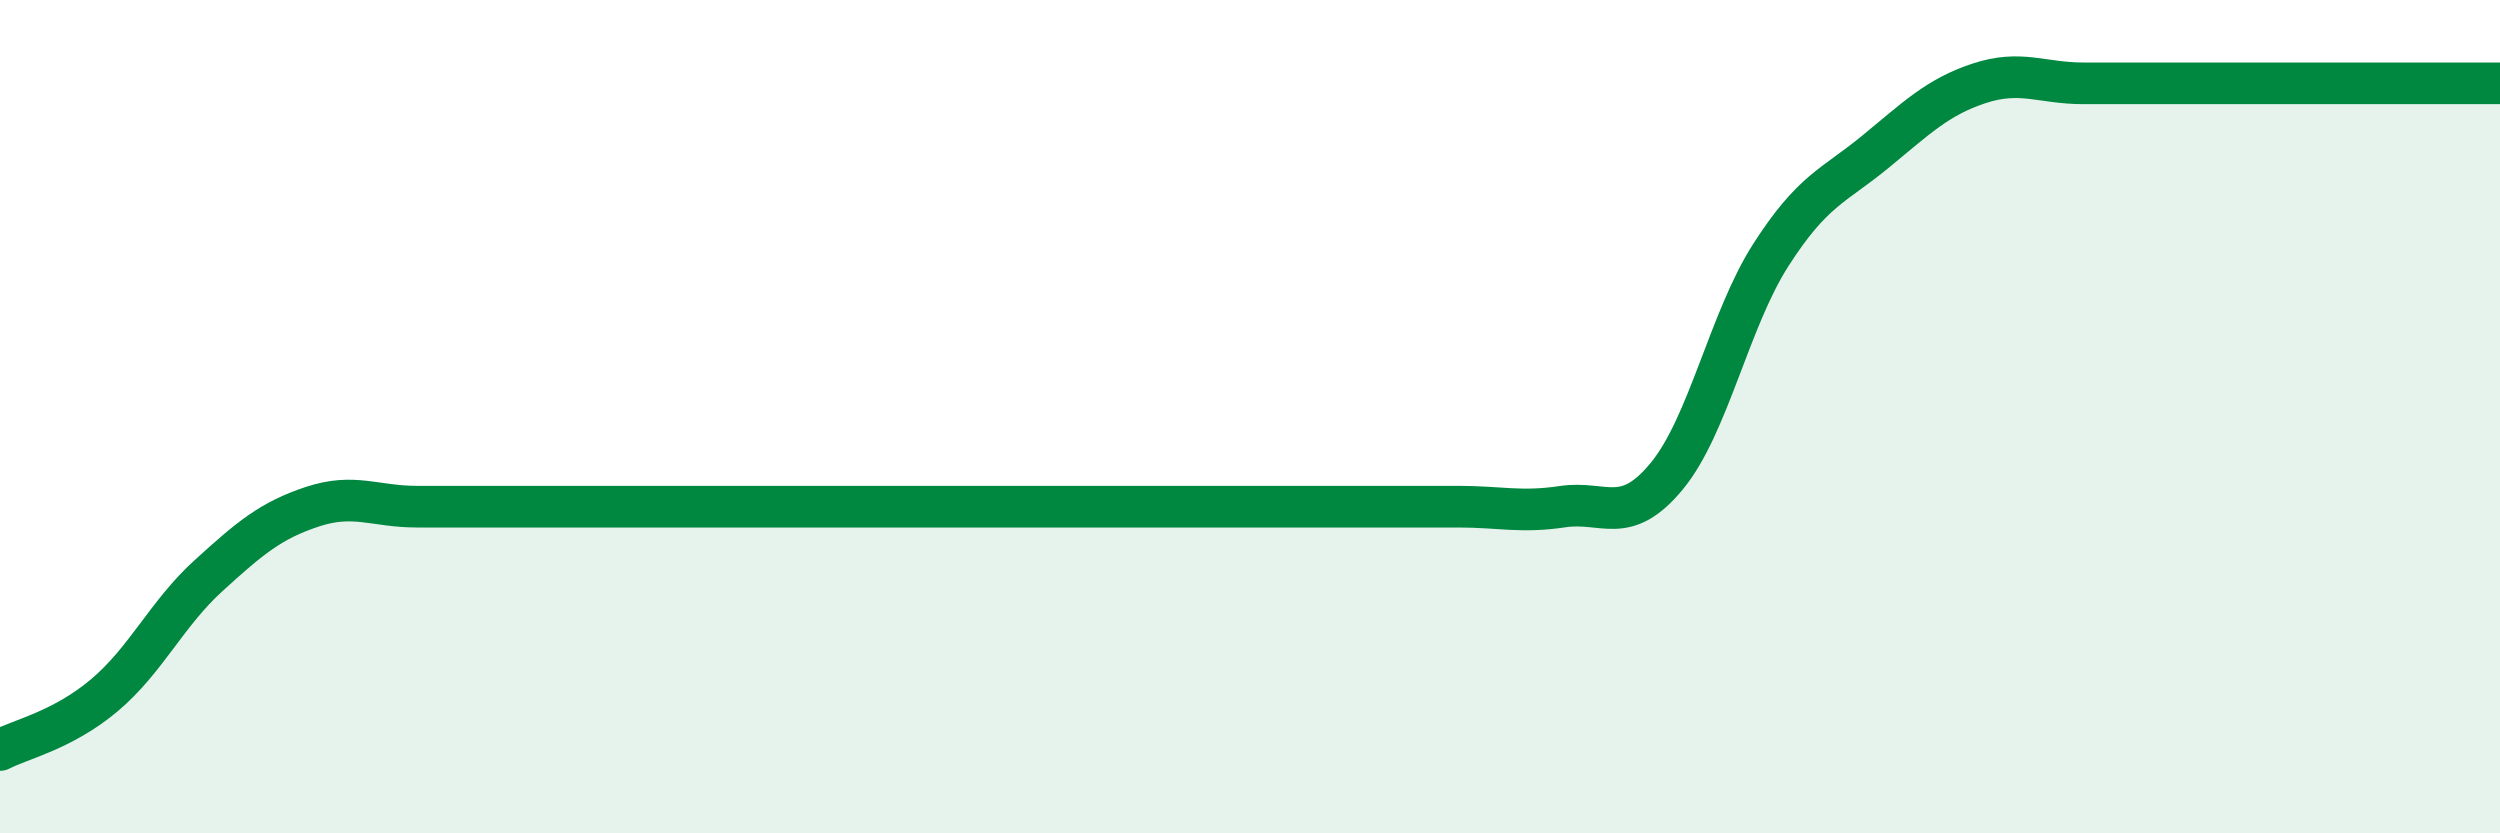 
    <svg width="60" height="20" viewBox="0 0 60 20" xmlns="http://www.w3.org/2000/svg">
      <path
        d="M 0,18 C 0.5,17.74 1.5,17.53 2.5,16.69 C 3.5,15.85 4,14.73 5,13.82 C 6,12.91 6.5,12.49 7.5,12.16 C 8.5,11.83 9,12.16 10,12.16 C 11,12.16 11.5,12.16 12.5,12.16 C 13.5,12.16 14,12.16 15,12.16 C 16,12.16 16.5,12.16 17.5,12.16 C 18.5,12.16 19,12.16 20,12.16 C 21,12.16 21.5,12.16 22.5,12.16 C 23.5,12.16 24,12.16 25,12.16 C 26,12.16 26.5,12.16 27.5,12.16 C 28.5,12.16 29,12.16 30,12.16 C 31,12.16 31.5,12.16 32.5,12.16 C 33.5,12.16 34,12.16 35,12.16 C 36,12.16 36.5,12.31 37.5,12.16 C 38.5,12.01 39,12.64 40,11.43 C 41,10.22 41.5,7.68 42.5,6.12 C 43.5,4.56 44,4.47 45,3.65 C 46,2.83 46.5,2.33 47.5,2 C 48.5,1.67 49,2 50,2 C 51,2 51.5,2 52.5,2 C 53.5,2 54,2 55,2 C 56,2 56.5,2 57.5,2 C 58.5,2 59.5,2 60,2L60 20L0 20Z"
        fill="#008740"
        opacity="0.1"
        stroke-linecap="round"
        stroke-linejoin="round"
      />
      <path
        d="M 0,18 C 0.5,17.74 1.5,17.53 2.5,16.69 C 3.5,15.85 4,14.73 5,13.82 C 6,12.91 6.5,12.49 7.5,12.16 C 8.5,11.83 9,12.16 10,12.16 C 11,12.16 11.5,12.16 12.5,12.16 C 13.5,12.16 14,12.16 15,12.16 C 16,12.16 16.5,12.16 17.5,12.16 C 18.5,12.16 19,12.16 20,12.16 C 21,12.16 21.5,12.16 22.5,12.16 C 23.5,12.16 24,12.16 25,12.16 C 26,12.16 26.5,12.16 27.5,12.16 C 28.5,12.16 29,12.16 30,12.16 C 31,12.16 31.5,12.16 32.5,12.16 C 33.5,12.16 34,12.16 35,12.16 C 36,12.16 36.5,12.31 37.5,12.16 C 38.5,12.01 39,12.64 40,11.43 C 41,10.22 41.5,7.68 42.5,6.12 C 43.5,4.56 44,4.47 45,3.65 C 46,2.83 46.5,2.33 47.5,2 C 48.5,1.67 49,2 50,2 C 51,2 51.5,2 52.5,2 C 53.5,2 54,2 55,2 C 56,2 56.5,2 57.5,2 C 58.5,2 59.5,2 60,2"
        stroke="#008740"
        stroke-width="1"
        fill="none"
        stroke-linecap="round"
        stroke-linejoin="round"
      />
    </svg>
  